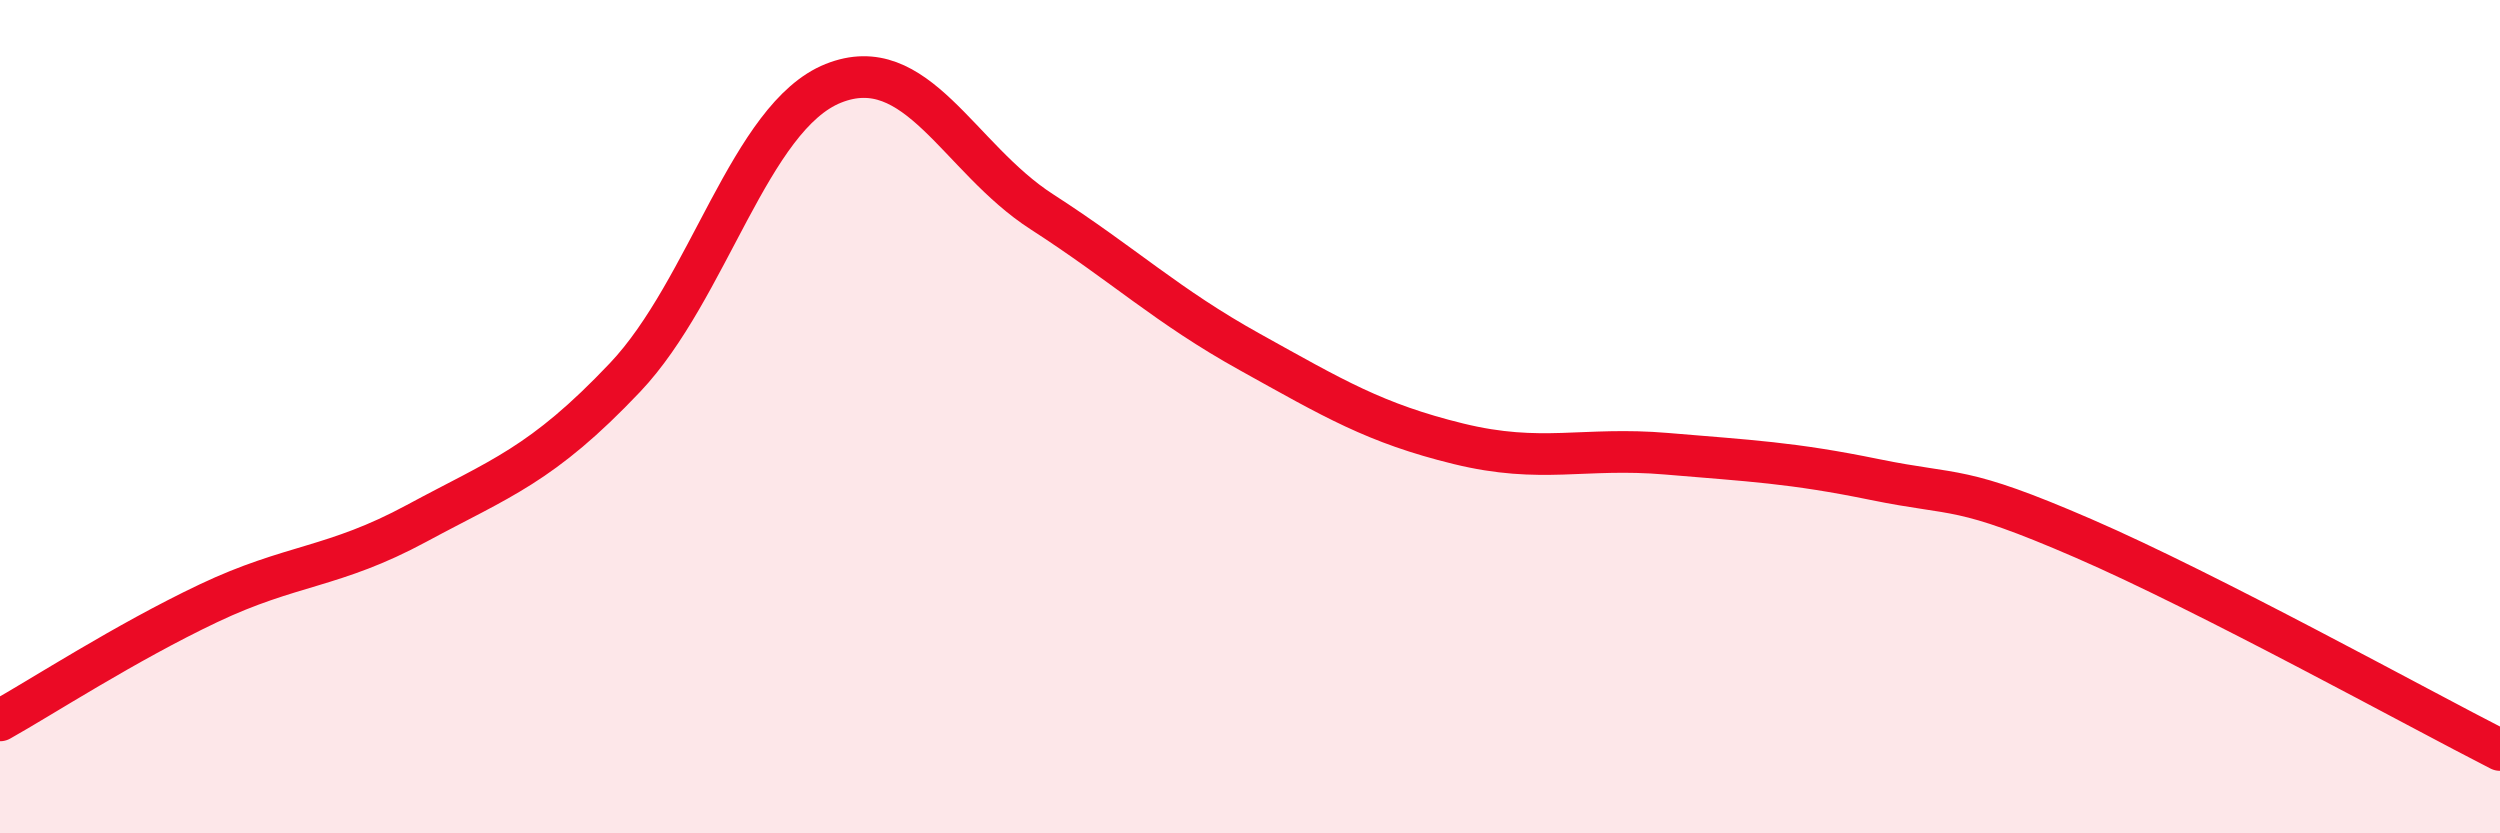 
    <svg width="60" height="20" viewBox="0 0 60 20" xmlns="http://www.w3.org/2000/svg">
      <path
        d="M 0,17.29 C 1,16.73 3,15.43 5,14.48 C 7,13.53 8,13.64 10,12.56 C 12,11.48 13,11.17 15,9.06 C 17,6.95 18,2.8 20,2 C 22,1.2 23,3.79 25,5.08 C 27,6.37 28,7.34 30,8.45 C 32,9.56 33,10.16 35,10.65 C 37,11.14 38,10.72 40,10.89 C 42,11.06 43,11.1 45,11.51 C 47,11.92 47,11.62 50,12.92 C 53,14.22 58,16.98 60,18L60 20L0 20Z"
        fill="#EB0A25"
        opacity="0.1"
        stroke-linecap="round"
        stroke-linejoin="round"
      />
      <path
        d="M 0,17.29 C 1,16.73 3,15.43 5,14.48 C 7,13.53 8,13.64 10,12.56 C 12,11.48 13,11.17 15,9.06 C 17,6.95 18,2.8 20,2 C 22,1.2 23,3.79 25,5.08 C 27,6.37 28,7.34 30,8.45 C 32,9.56 33,10.16 35,10.65 C 37,11.14 38,10.72 40,10.89 C 42,11.06 43,11.1 45,11.51 C 47,11.92 47,11.62 50,12.92 C 53,14.22 58,16.98 60,18"
        stroke="#EB0A25"
        stroke-width="1"
        fill="none"
        stroke-linecap="round"
        stroke-linejoin="round"
      />
    </svg>
  